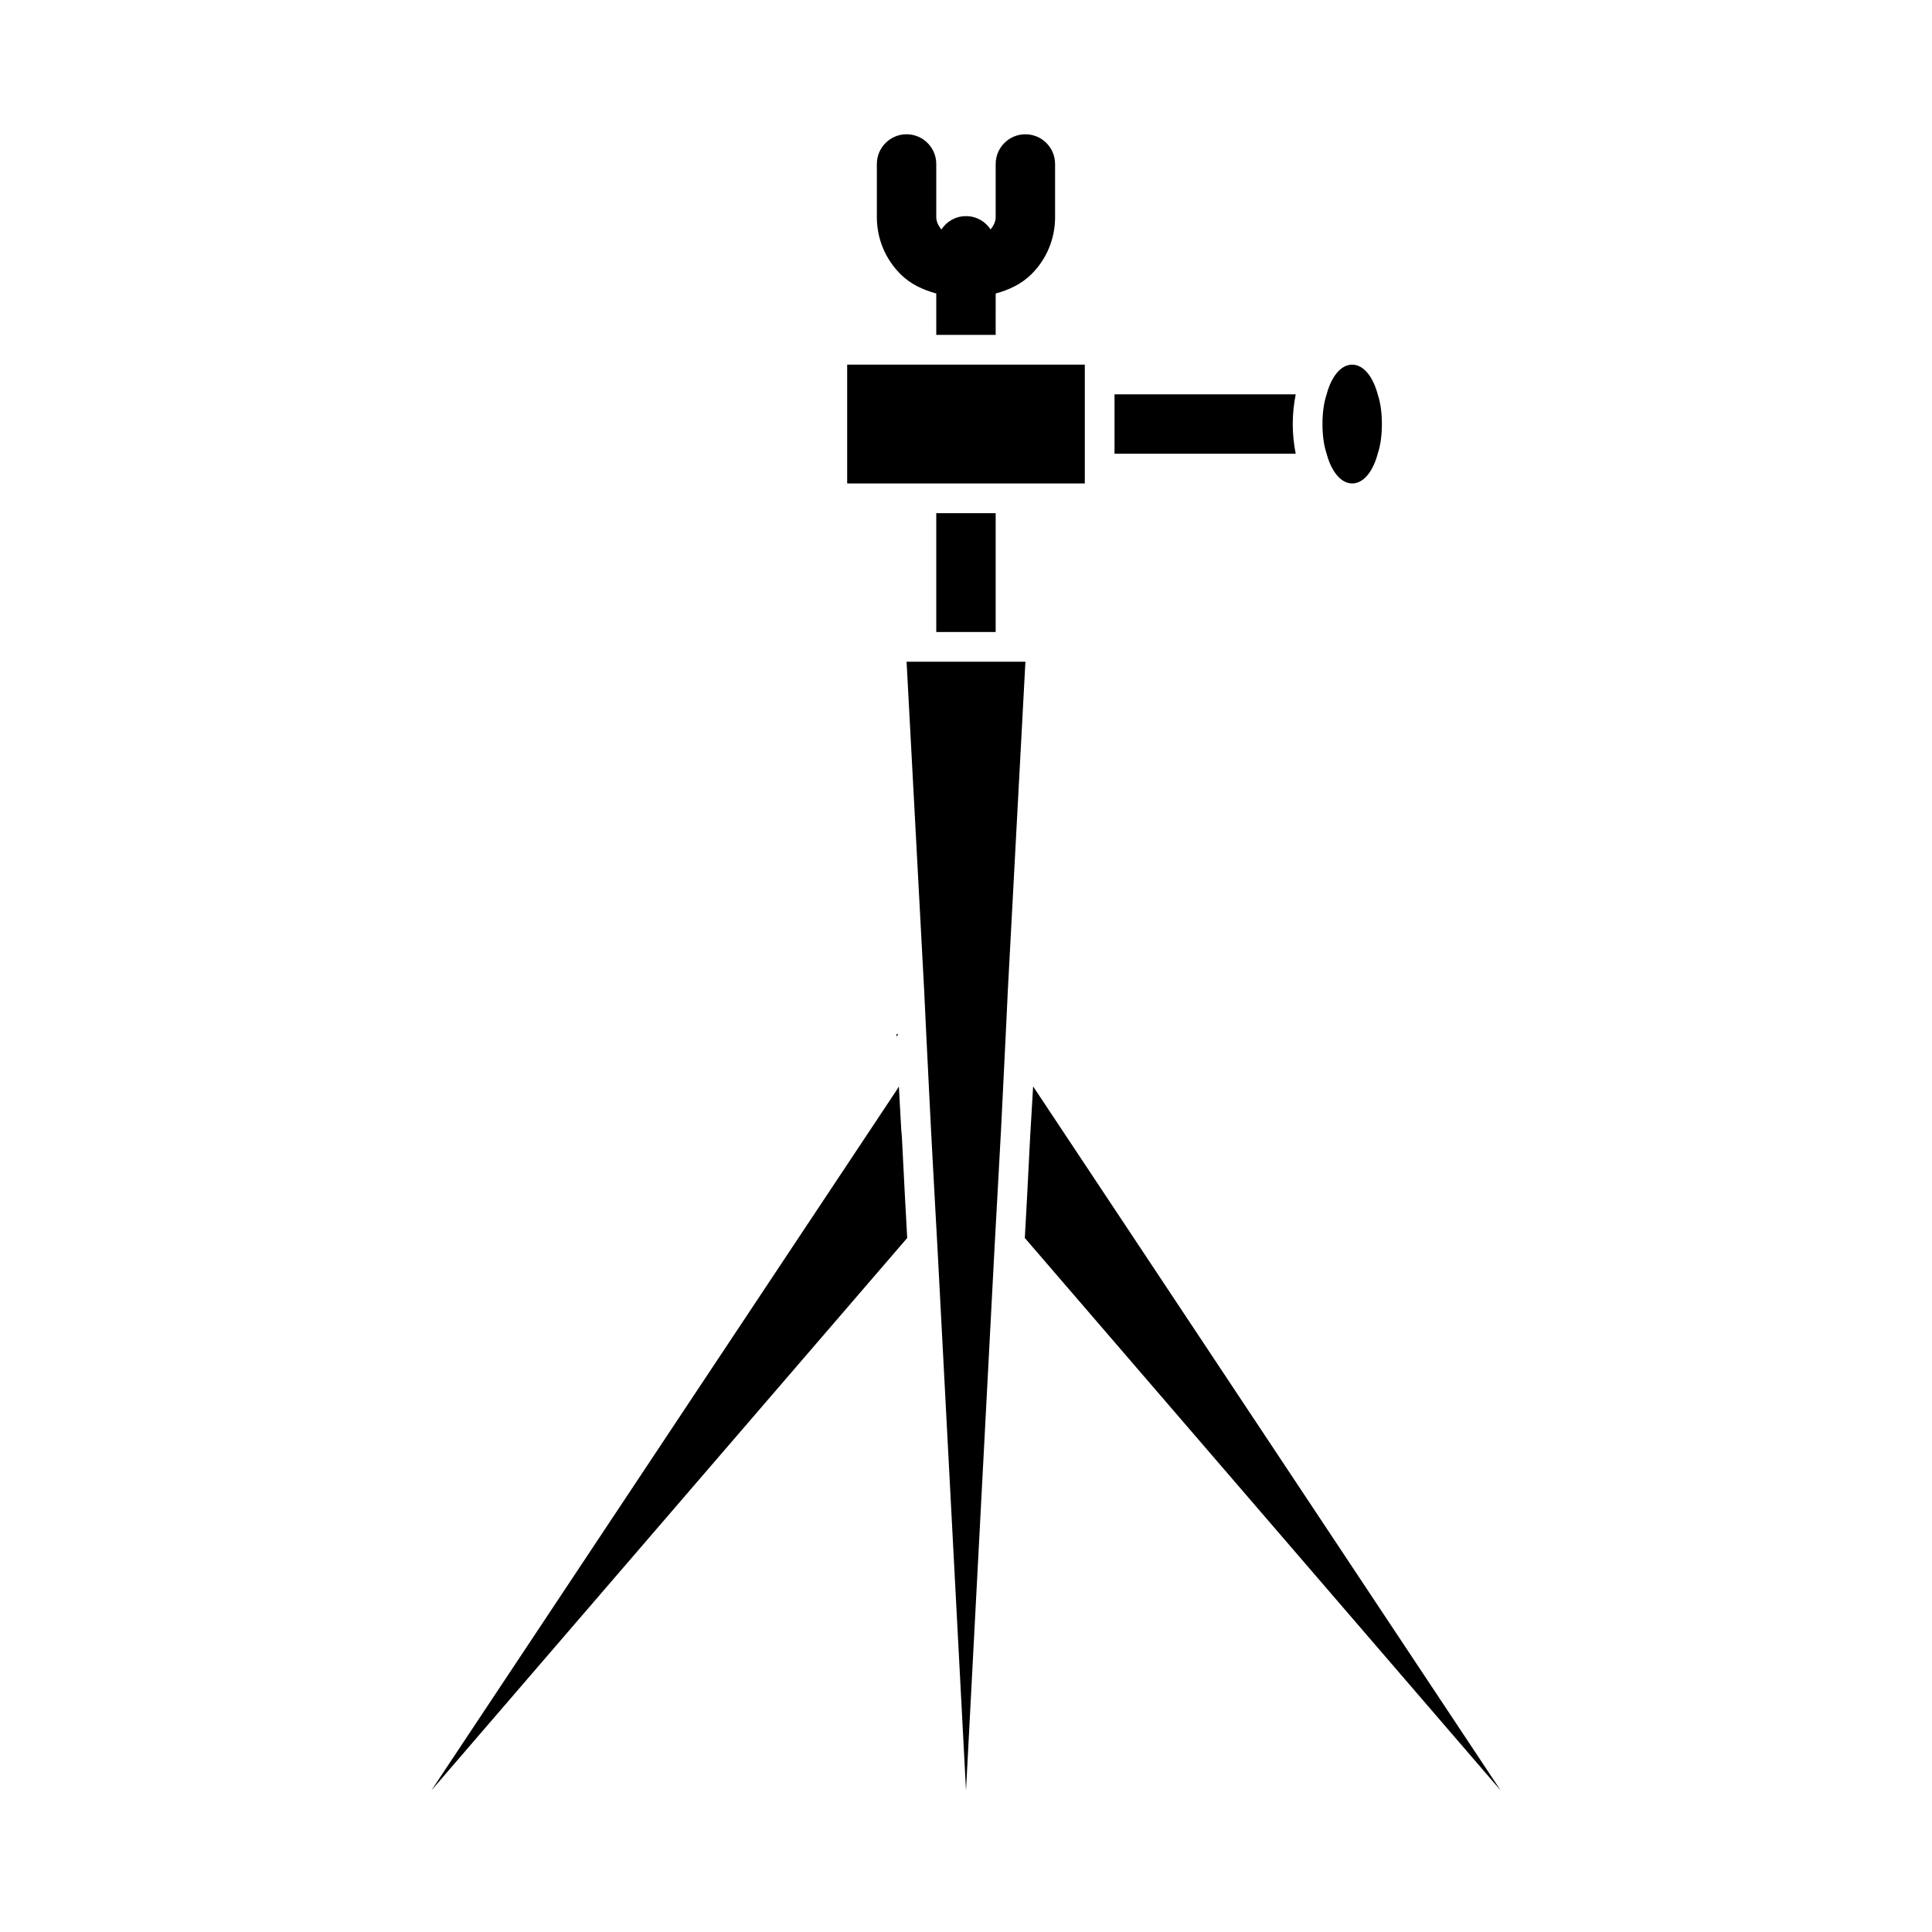 <?xml version="1.0" encoding="UTF-8"?>
<!-- The Best Svg Icon site in the world: iconSvg.co, Visit us! https://iconsvg.co -->
<svg fill="#000000" width="800px" height="800px" version="1.1" viewBox="144 144 512 512" xmlns="http://www.w3.org/2000/svg">
 <g>
  <path d="m382.05 418.06h-0.473v0.645z"/>
  <path d="m407.87 319.36h-23.617l4.723 88.305v0.16l0.473 9.934 1.262 25.332 1.102 20.309 0.629 11.336 7.559 143.76 7.555-143.76 0.629-11.336 1.105-20.152 1.102-22.34 0.156-3.148 0.473-9.934v-0.16l4.723-88.305z"/>
  <path d="m383 445.14-0.16-1.715-0.629-11.512-0.473 0.805-123.43 185.78 126.11-146.42-0.629-11.508z"/>
  <path d="m417.79 431.91-0.785 13.227-0.789 15.43-0.629 11.508 126.11 146.42z"/>
  <path d="m407.87 272.12h23.617v-31.488h-62.977v31.488z"/>
  <path d="m392.12 280h15.742v31.488h-15.742z"/>
  <path d="m392.12 221.78v10.973h15.742l0.004-10.973c3.527-0.961 6.848-2.488 9.508-5.148 4.016-4.016 6.234-9.367 6.234-15.07v-14.105c0-4.344-3.523-7.871-7.871-7.871-4.344 0-7.871 3.527-7.871 7.871v14.105c0 1.227-0.613 2.281-1.34 3.242-1.434-2.137-3.746-3.523-6.531-3.523s-5.102 1.402-6.535 3.543c-0.723-0.977-1.34-2.031-1.34-3.262v-14.105c0-4.344-3.523-7.871-7.871-7.871-4.344 0-7.871 3.527-7.871 7.871v14.105c0 5.684 2.219 11.035 6.234 15.066 2.66 2.664 5.984 4.191 9.508 5.152z"/>
  <path d="m486.59 256.38c0-2.832 0.316-5.512 0.789-7.871l-48.02-0.004v15.742h48.02c-0.473-2.375-0.789-5.051-0.789-7.867z"/>
  <path d="m502.34 272.12c2.992 0 5.512-3.148 6.769-7.871 0.789-2.363 1.102-5.039 1.102-7.871 0-2.832-0.316-5.512-1.102-7.871-1.258-4.723-3.777-7.871-6.769-7.871-2.992 0-5.512 3.148-6.769 7.871-0.789 2.363-1.102 5.039-1.102 7.871 0 2.832 0.316 5.512 1.102 7.871 1.258 4.707 3.777 7.871 6.769 7.871z"/>
 </g>
</svg>